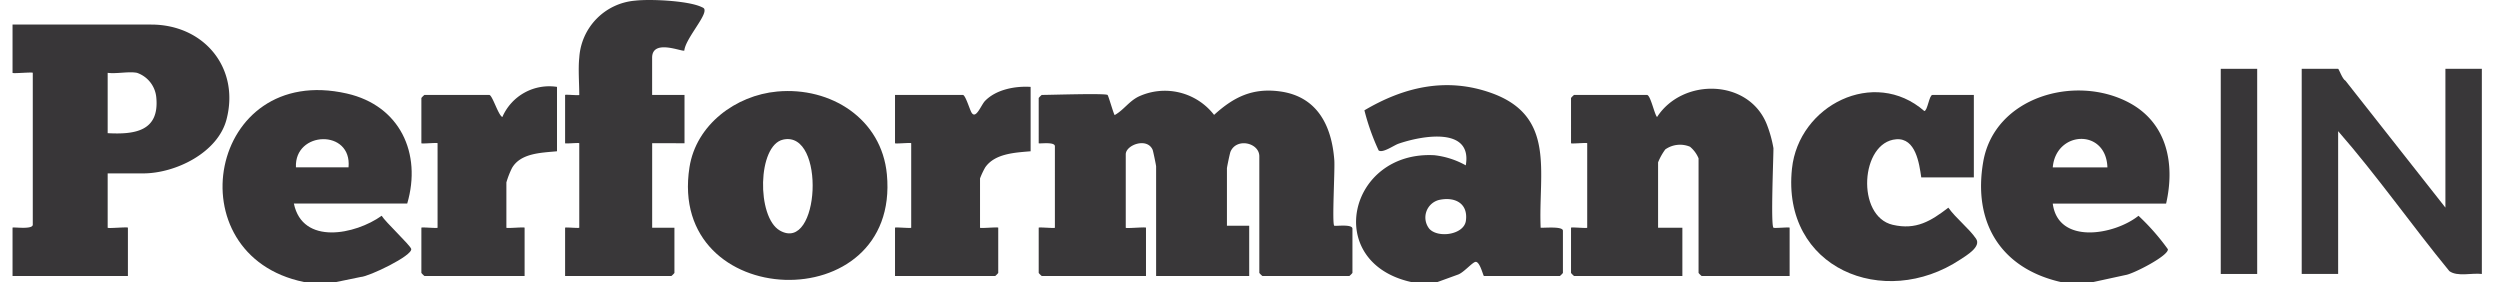 <?xml version="1.0" encoding="UTF-8"?>
<svg xmlns="http://www.w3.org/2000/svg" xmlns:xlink="http://www.w3.org/1999/xlink" width="328" height="37" viewBox="0 0 328 37">
  <defs>
    <clipPath id="clip-path">
      <rect id="Rectangle_4" data-name="Rectangle 4" width="323.974" height="37" fill="none"></rect>
    </clipPath>
    <clipPath id="clip-Performance_IN">
      <rect width="328" height="37"></rect>
    </clipPath>
  </defs>
  <g id="Performance_IN" data-name="Performance IN" clip-path="url(#clip-Performance_IN)">
    <g id="Group_7" data-name="Group 7" transform="translate(1.645)">
      <g id="Group_6" data-name="Group 6" clip-path="url(#clip-path)">
        <path id="Path_505" data-name="Path 505" d="M1153.708,60.885c-1.308-.166-3.212.4-4.267-.378-4.954-6.036-9.467-12.5-14.588-18.358V60.885h-4.78V33.969h4.78c.092,0,.566,1.377.958,1.556l13.116,16.652V33.969h4.78Z" transform="translate(-829.734 -24.941)" fill="#393739"></path>
        <path id="Path_506" data-name="Path 506" d="M515.614,45.294c.119.078.733,2.308.932,2.641,1.193-.667,1.853-1.787,3.135-2.426a8.173,8.173,0,0,1,9.911,2.4c2.574-2.345,5.043-3.572,8.658-3.079,4.886.665,6.782,4.506,7.116,9.026.094,1.263-.317,8.284-.012,8.588.1.1,2.391-.253,2.391.394v5.805a2.643,2.643,0,0,1-.4.4H535.928a2.644,2.644,0,0,1-.4-.4V53.343c0-1.789-3.005-2.475-3.785-.595-.086.208-.464,2.026-.464,2.178v7.521H534.2v6.6H521.987V54.662c0-.129-.386-2.015-.46-2.181-.737-1.658-3.523-.622-3.523.6v9.632c0,.132,2.655-.132,2.655,0v6.333H506.983a2.647,2.647,0,0,1-.4-.4V62.711c0-.106,2.124.106,2.124,0V52.023c0-.642-2.124-.284-2.124-.4V45.69a2.658,2.658,0,0,1,.4-.4c1.156,0,8.27-.237,8.63,0" transform="translate(-371.95 -32.835)" fill="#393739"></path>
        <path id="Path_507" data-name="Path 507" d="M12.481,31.653v7.125c0,.132,2.656-.132,2.656,0v6.333H0V38.778c0-.137,2.656.3,2.656-.4V18.459c0-.132-2.656.132-2.656,0V12.126H18.19c6.949,0,11.652,5.712,9.881,12.457-1.144,4.357-6.681,7.07-10.943,7.07Zm3.85-13.194c-1.067-.213-2.7.155-3.85,0v7.916c3.634.2,6.772-.3,6.385-4.632a3.776,3.776,0,0,0-2.535-3.284" transform="translate(0 -8.903)" fill="#383638"></path>
        <path id="Path_508" data-name="Path 508" d="M795.924,62.048c.1.1,2.124-.106,2.124,0v6.333H786.5a2.646,2.646,0,0,1-.4-.4V52.944a3.931,3.931,0,0,0-1.125-1.521,3.372,3.372,0,0,0-3.238.352,7.611,7.611,0,0,0-.948,1.7v8.576h3.187v6.333H769.767a2.649,2.649,0,0,1-.4-.4V62.048c0-.106,2.124.106,2.124,0V50.965c0-.106-2.124.106-2.124,0V45.027a2.66,2.66,0,0,1,.4-.4h9.56c.471,0,.974,2.53,1.327,2.9,3.354-5.181,12.045-5.025,14.41.988a16.121,16.121,0,0,1,.861,3.1c0,1.4-.37,10.055,0,10.424" transform="translate(-564.894 -32.173)" fill="#393739"></path>
        <path id="Path_509" data-name="Path 509" d="M345.123,45.005c7.031-.648,13.71,3.584,14.391,10.878,1.784,19.12-28.875,18.072-25.9-.942.873-5.58,6.058-9.434,11.51-9.936m.779,6.307c-3.378.743-3.5,10.172-.435,11.931,5.255,3.012,6.052-13.166.435-11.931" transform="translate(-244.799 -32.997)" fill="#383638"></path>
        <rect id="Rectangle_3" data-name="Rectangle 3" width="4.78" height="26.916" transform="translate(289.718 9.028)" fill="#383638"></rect>
        <path id="Path_510" data-name="Path 510" d="M670.475,67.862c-11.615-2.589-8.223-17.256,3.063-16.634a10.9,10.9,0,0,1,4.105,1.328c.9-5.108-5.77-3.9-8.831-2.838-.622.217-2.057,1.267-2.6.881a29.692,29.692,0,0,1-1.868-5.263c5.187-3.065,10.74-4.375,16.623-2.284,8.562,3.044,6.18,10.442,6.5,17.687.531.036,2.922-.212,2.922.394v5.542a2.657,2.657,0,0,1-.4.4h-9.958c-.112,0-.563-2.086-1.182-1.837-.5.2-1.573,1.47-2.3,1.675l-2.625.954ZM674.116,57.1a2.375,2.375,0,0,0-1.257,3.776c1.126,1.26,4.544.8,4.8-1.049.318-2.309-1.473-3.194-3.542-2.727" transform="translate(-486.979 -30.862)" fill="#393739"></path>
        <path id="Path_511" data-name="Path 511" d="M114.358,69.651c-17.112-3.512-12.533-28.863,5.63-24.727,6.965,1.586,9.84,7.85,7.913,14.435H113.03c1.139,5.492,8.065,4.073,11.519,1.6.462.794,3.766,3.877,3.875,4.352.2.884-5.562,3.64-6.628,3.679l-3.189.658ZM120.2,54.609c.487-5.048-7.127-4.818-6.9,0Z" transform="translate(-76.118 -32.651)" fill="#383638"></path>
        <path id="Path_512" data-name="Path 512" d="M982.247,69.8c-7.917-1.8-11.566-7.847-10.182-15.792,1.481-8.5,12.071-11.5,19.127-7.743,5.019,2.672,6.052,8.049,4.864,13.243H981.185c.713,5.427,8.078,4.128,11.249,1.6a29.573,29.573,0,0,1,3.853,4.385c.135.849-4.586,3.257-5.541,3.383L986.5,69.8Zm6.108-15.042c-.168-5.135-6.759-4.83-7.17,0Z" transform="translate(-713.508 -32.797)" fill="#383638"></path>
        <path id="Path_513" data-name="Path 513" d="M902,45.869V56.689h-6.9c-.262-1.825-.727-5.208-3.287-5.005-4.7.373-5.289,10.111-.449,11.225,3.073.707,5-.5,7.292-2.251.993,1.4,2.7,2.706,3.63,4.067.723,1.054-1.256,2.2-2.058,2.733-10.038,6.656-23.476,1.149-22.09-11.924.88-8.305,10.773-13.3,17.361-7.558.422,0,.643-2.106,1.062-2.106Z" transform="translate(-644.676 -33.411)" fill="#383638"></path>
        <path id="Path_514" data-name="Path 514" d="M453.435,42.847v8.444c-2.026.174-4.7.283-5.963,2.123a10.237,10.237,0,0,0-.676,1.439v6.465c0,.119,2.39-.119,2.39,0v5.937a2.657,2.657,0,0,1-.4.4H435.643V61.319c0-.106,2.124.106,2.124,0V50.236c0-.106-2.124.106-2.124,0V43.9h8.9c.339,0,.892,1.9,1.135,2.305.572.967,1.253-.983,1.777-1.523,1.456-1.5,3.961-1.97,5.984-1.838" transform="translate(-319.862 -31.444)" fill="#393739"></path>
        <path id="Path_515" data-name="Path 515" d="M274.636,7.577A8.005,8.005,0,0,1,281.967.085c1.977-.229,6.9,0,8.678.819.294.136.458.176.422.557-.1,1.059-2.518,3.762-2.649,5.173-.274.2-4.223-1.583-4.223.943v4.882h4.249v6.333H284.2V29.875h2.921v5.937a2.658,2.658,0,0,1-.4.4H272.777V29.875c0-.092,1.859.092,1.859,0V18.792c0-.092-1.859.092-1.859,0V12.459c0-.092,1.859.092,1.859,0,0-1.523-.155-3.42,0-4.882" transform="translate(-200.281 0)" fill="#393739"></path>
        <path id="Path_516" data-name="Path 516" d="M219.627,42.788v8.444c-2.016.2-4.75.211-5.9,2.188a11.245,11.245,0,0,0-.741,1.9V61.26c0,.119,2.39-.119,2.39,0v6.333H202.233a2.658,2.658,0,0,1-.4-.4V61.26c0-.106,2.124.106,2.124,0V50.177c0-.106-2.124.106-2.124,0V44.24a2.658,2.658,0,0,1,.4-.4h8.5c.414,0,1.176,2.656,1.723,2.9a6.7,6.7,0,0,1,7.173-3.956" transform="translate(-148.193 -31.385)" fill="#393739"></path>
      </g>
    </g>
  </g>
</svg>

